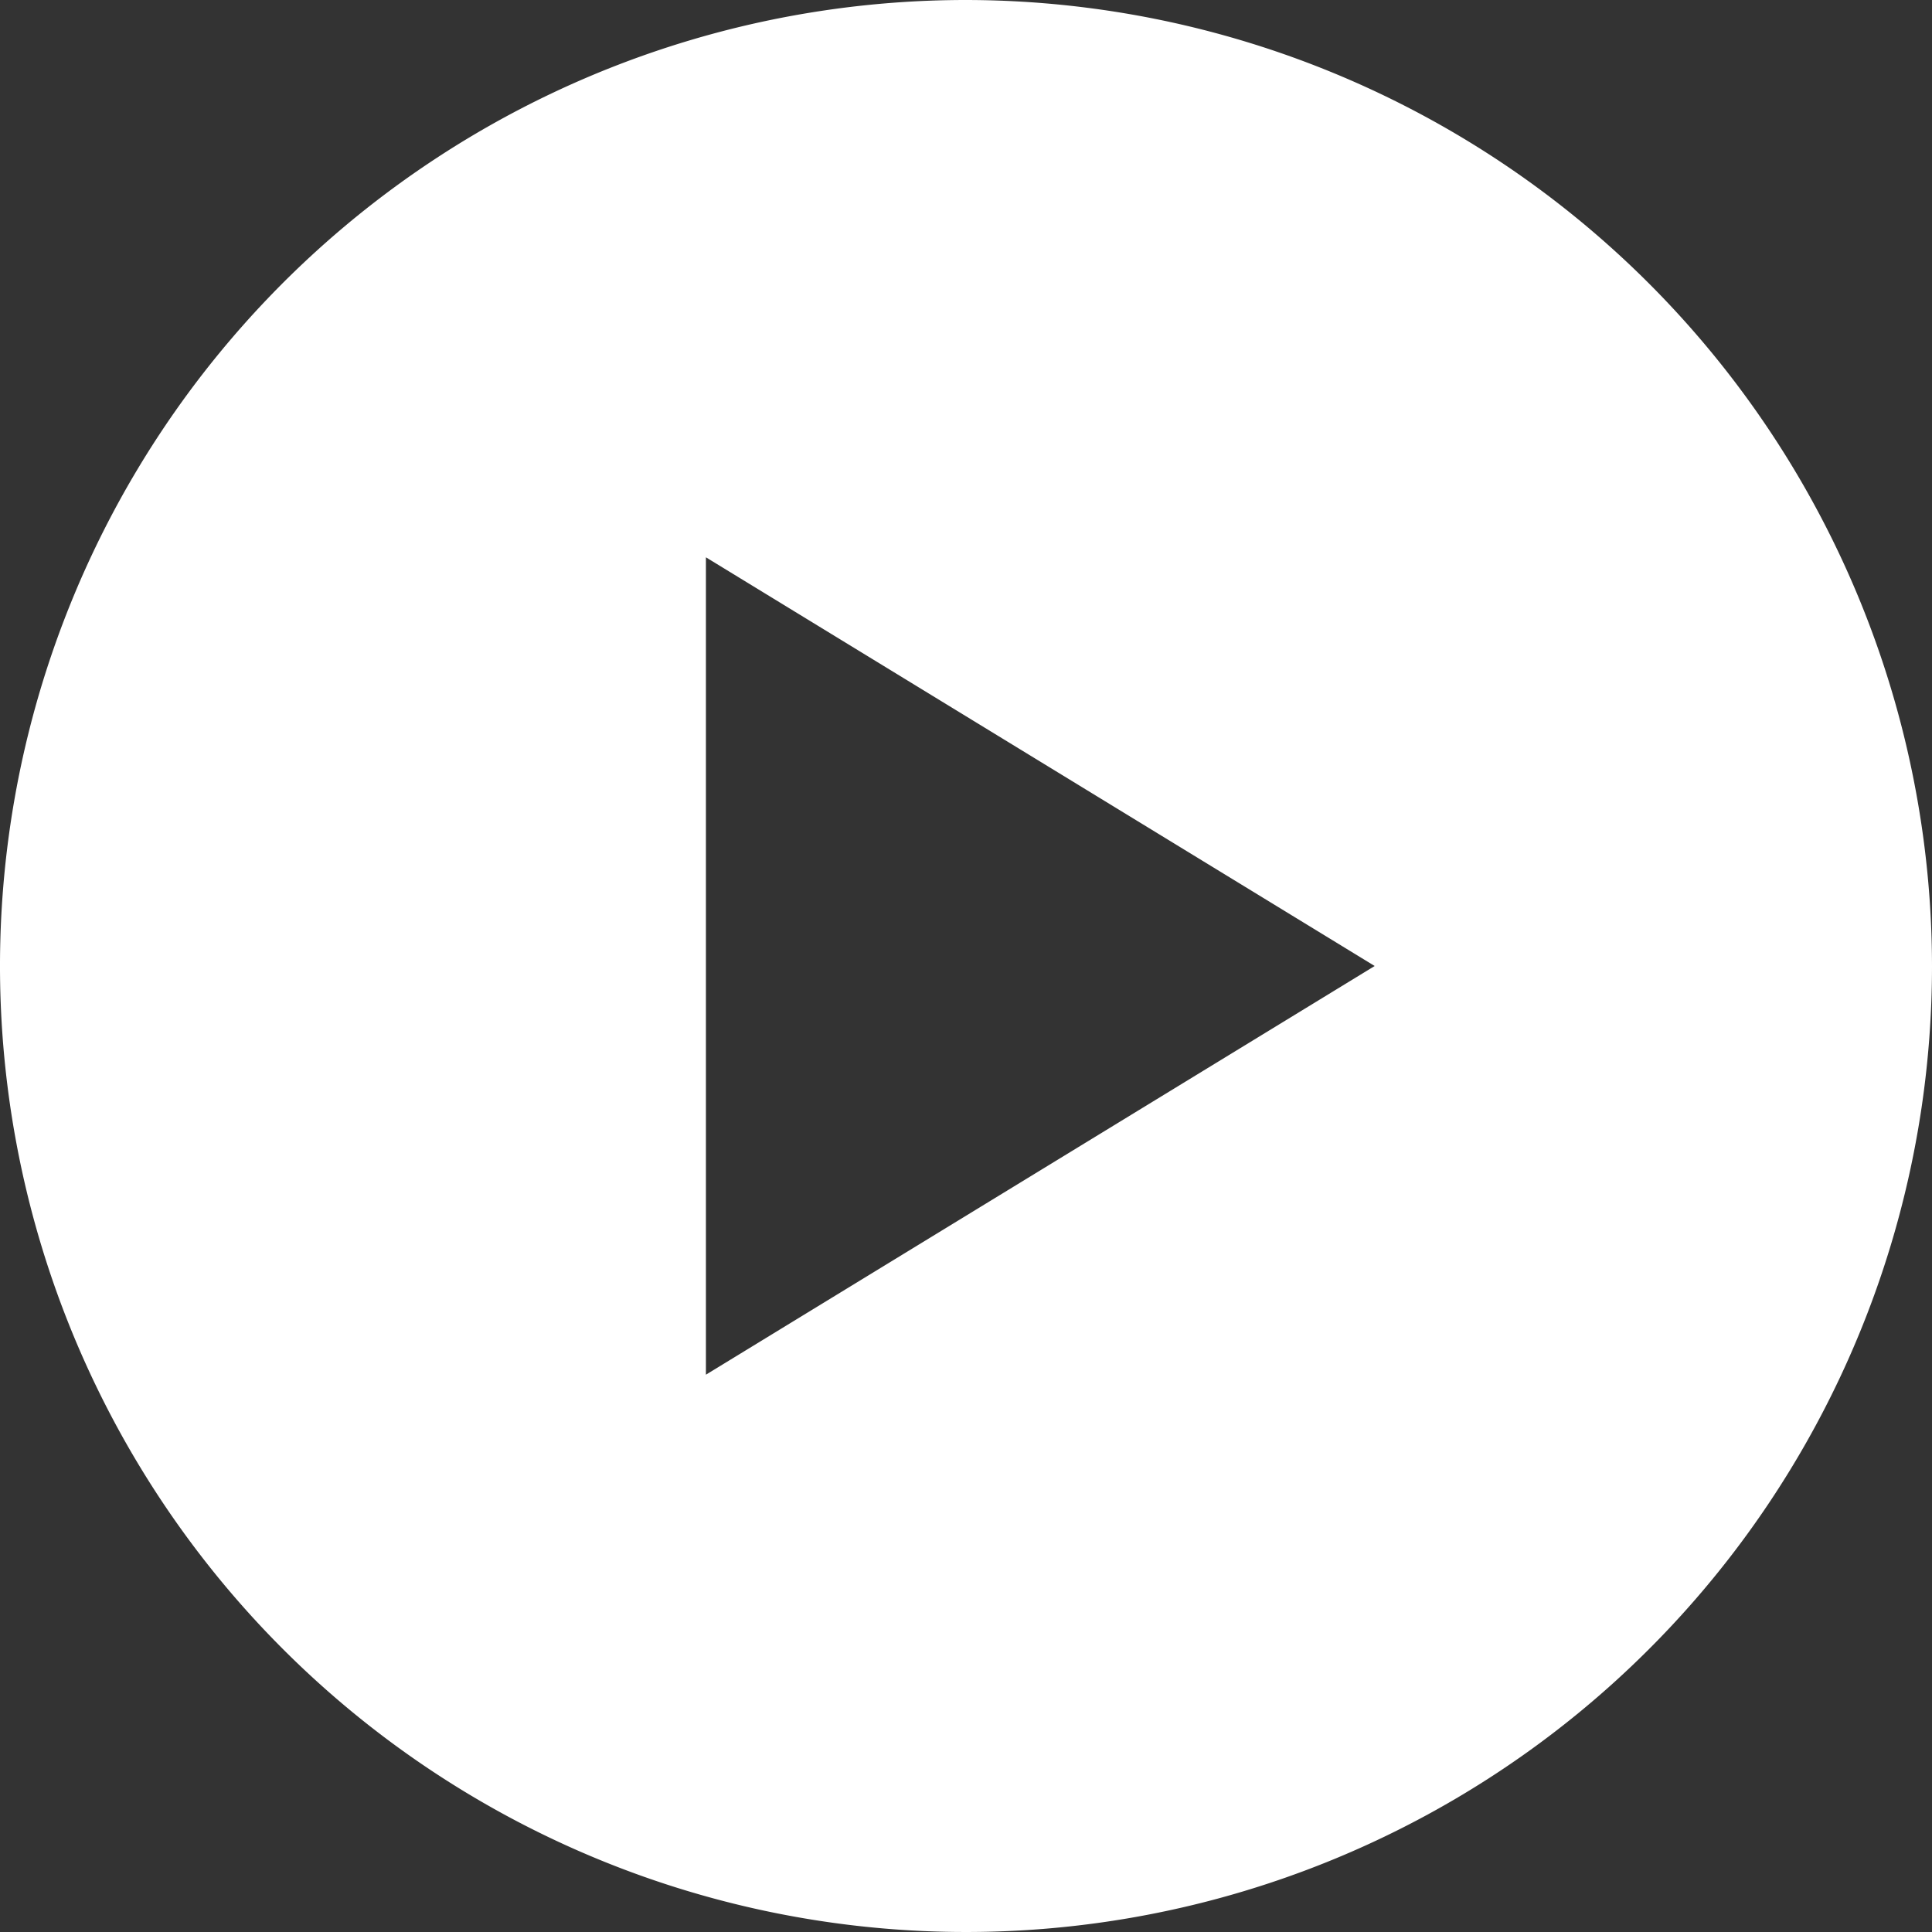 <svg id="Group_5401" data-name="Group 5401" xmlns="http://www.w3.org/2000/svg" xmlns:xlink="http://www.w3.org/1999/xlink" width="128" height="128" viewBox="0 0 128 128">
  <rect x="0" y="0" width="128" height="128" fill="#333333" stroke="none"/>
  <defs>
    <clipPath id="clip-path">
      <rect id="Rectangle_1726" data-name="Rectangle 1726" width="128" height="128" fill="#fff"/>
    </clipPath>
  </defs>
  <g id="Mask_Group_975" data-name="Mask Group 975" clip-path="url(#clip-path)">
    <path id="play-circle-sharp" d="M78.769,14.769a64,64,0,1,0,64,64A64.073,64.073,0,0,0,78.769,14.769ZM61.538,105.846V51.692l44.308,27.077Z" transform="translate(-14.769 -14.769)" fill="#fff"/>
  </g>
</svg>

